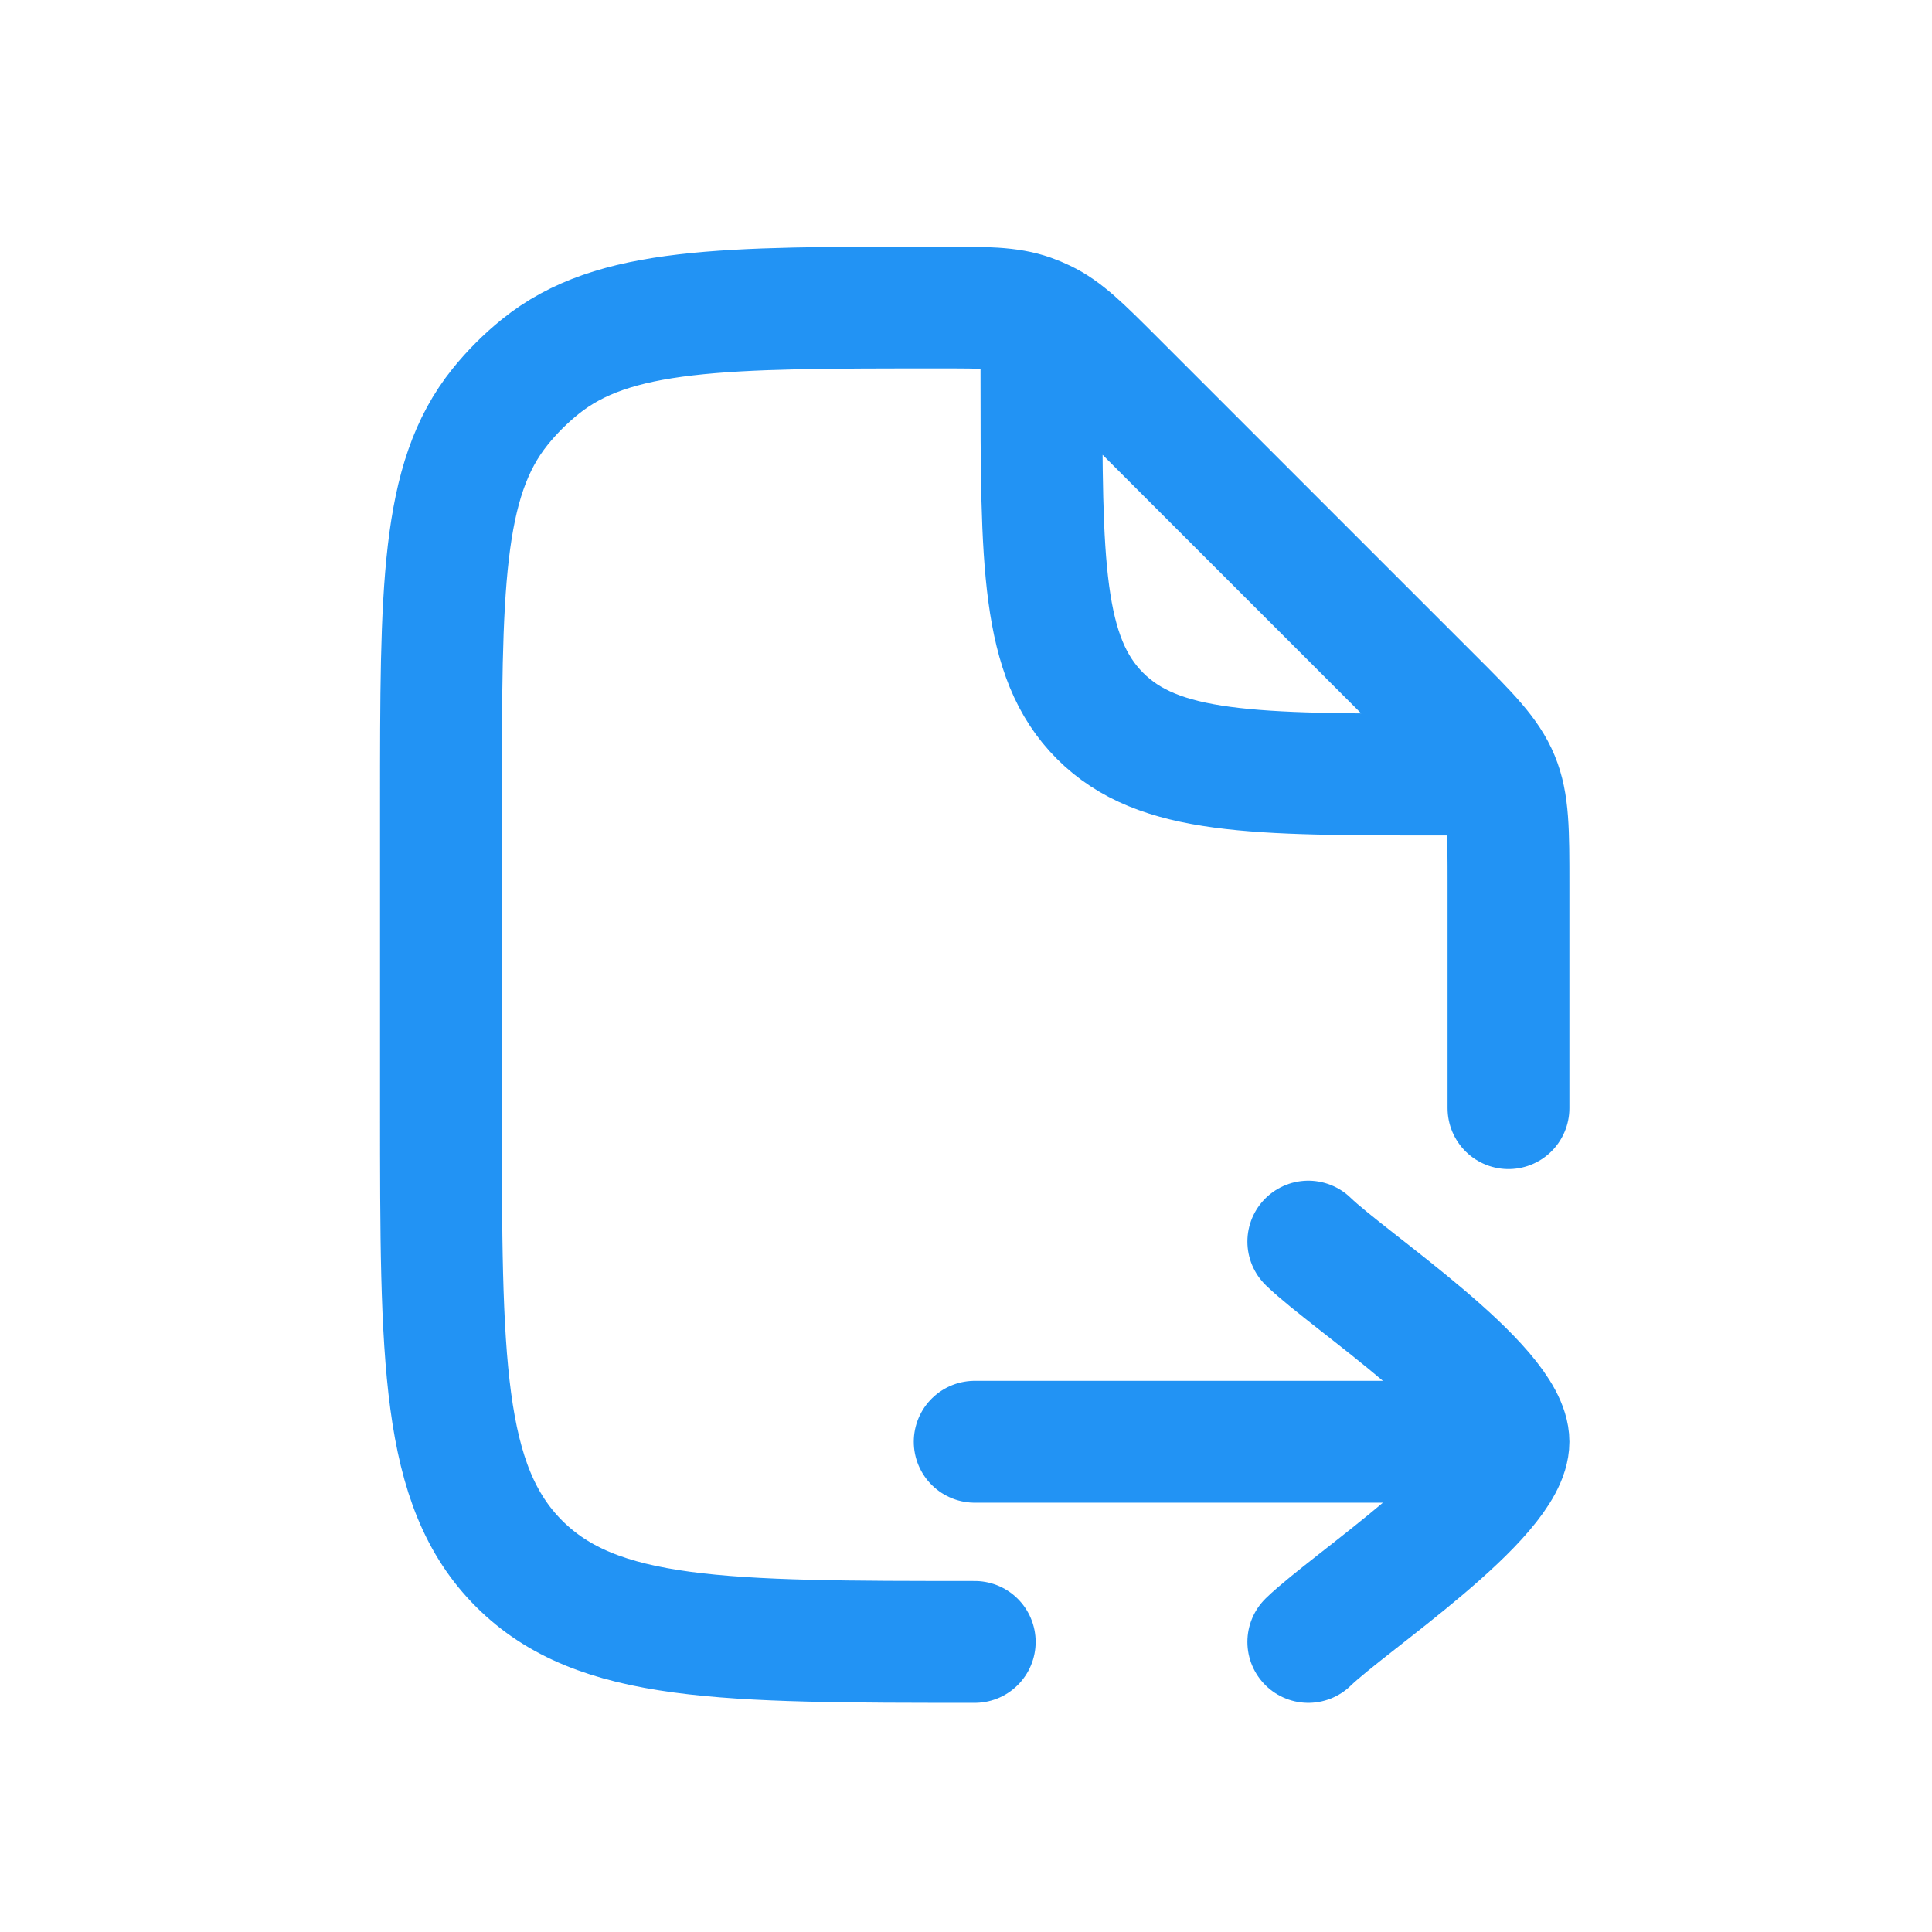 <svg width="111" height="111" viewBox="0 0 111 111" fill="none" xmlns="http://www.w3.org/2000/svg">
<path d="M86.667 63.667V50.852C86.667 47.717 86.667 46.153 86.085 44.742C85.502 43.335 84.394 42.223 82.175 40.008L64.02 21.853C62.107 19.94 61.153 18.986 59.964 18.418C59.718 18.3 59.466 18.195 59.209 18.104C57.971 17.667 56.618 17.667 53.915 17.667C41.476 17.667 35.255 17.667 31.042 21.063C30.191 21.749 29.416 22.524 28.73 23.375C25.334 27.595 25.334 33.809 25.334 46.248V63.667C25.334 78.123 25.334 85.352 29.827 89.841C34.319 94.33 41.545 94.334 56.001 94.334M59.834 19.584V21.5C59.834 32.341 59.834 37.765 63.203 41.131C66.569 44.5 71.993 44.5 82.834 44.5H84.751" stroke="#2293F4" stroke-width="7" stroke-linecap="round" stroke-linejoin="round"/>
<path d="M75.167 94.334C77.493 92.072 86.667 86.054 86.667 82.834C86.667 79.614 77.493 73.596 75.167 71.334M82.833 82.834H56" stroke="#2293F4" stroke-width="7" stroke-linecap="round" stroke-linejoin="round"/>
</svg>
